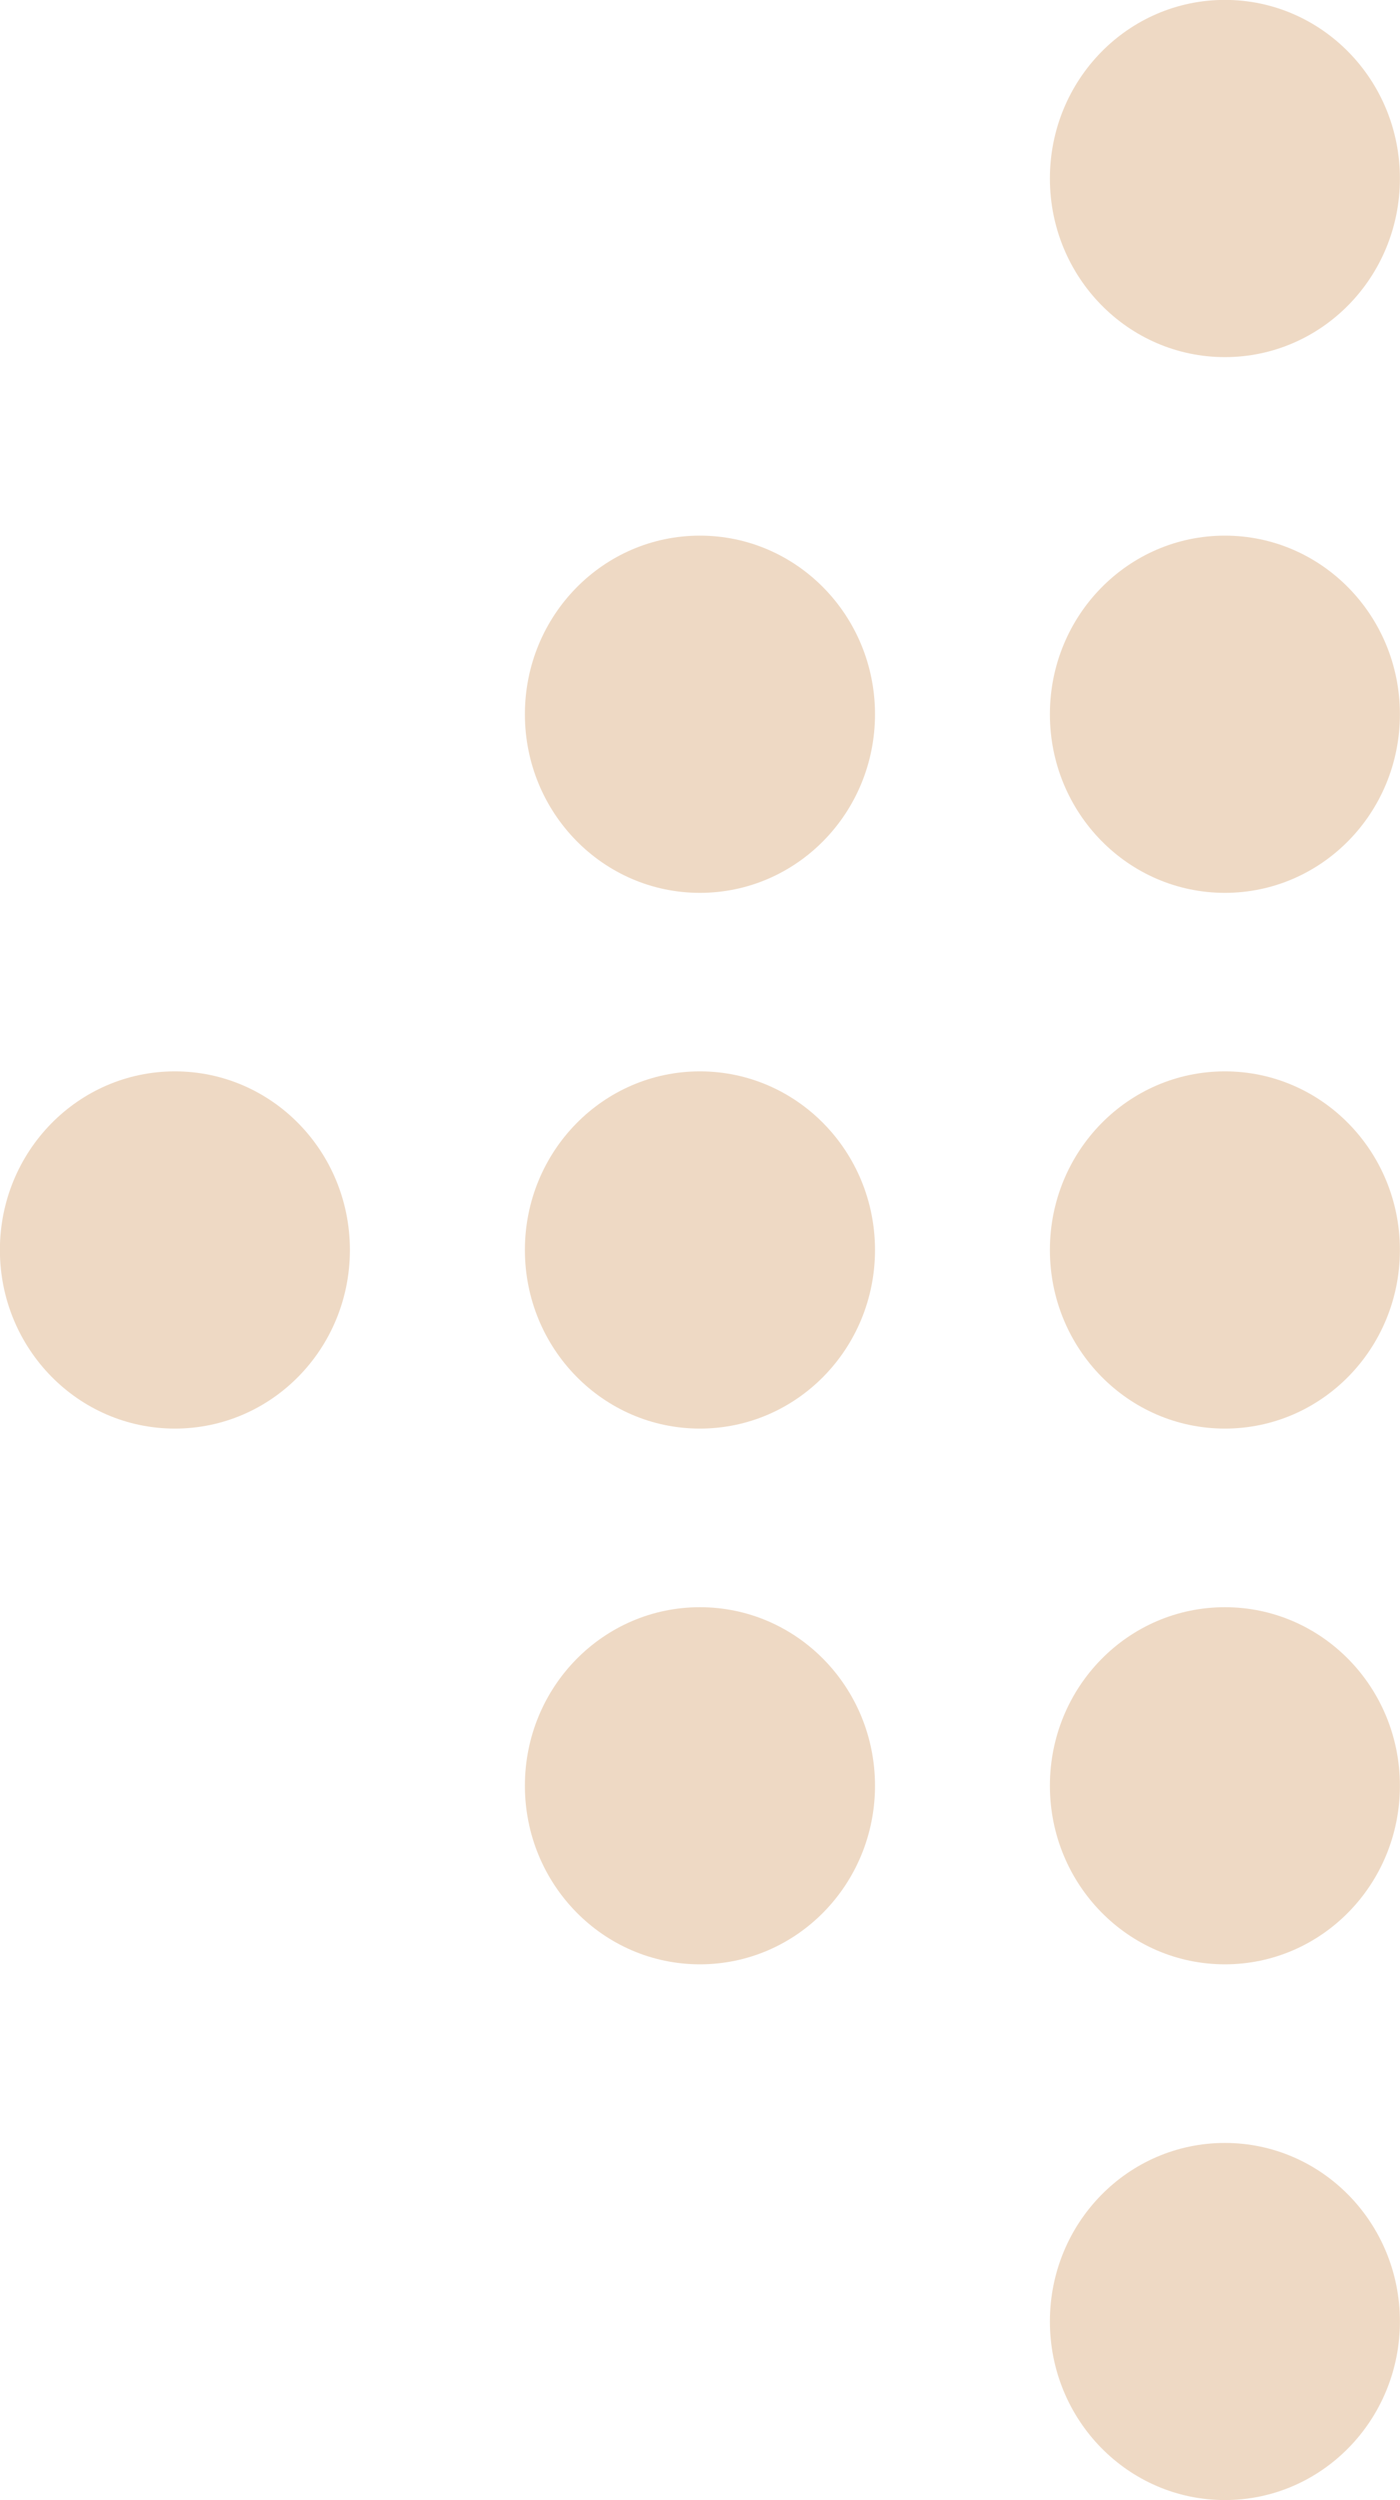 <svg 
 xmlns="http://www.w3.org/2000/svg"
 xmlns:xlink="http://www.w3.org/1999/xlink"
 width="14px" height="25px">
<path fill-rule="evenodd"  fill="rgb(238, 217, 196)"
 d="M8.750,17.856 C8.750,18.843 7.967,19.642 6.999,19.642 C6.032,19.642 5.249,18.843 5.249,17.856 C5.249,16.869 6.032,16.071 6.999,16.071 C7.967,16.071 8.750,16.869 8.750,17.856 ZM1.749,10.713 C0.782,10.713 -0.001,11.512 -0.001,12.499 C-0.001,13.486 0.782,14.285 1.749,14.285 C2.717,14.285 3.499,13.486 3.499,12.499 C3.499,11.512 2.717,10.713 1.749,10.713 ZM6.999,10.713 C6.032,10.713 5.249,11.512 5.249,12.499 C5.249,13.486 6.032,14.285 6.999,14.285 C7.967,14.285 8.750,13.486 8.750,12.499 C8.750,11.512 7.967,10.713 6.999,10.713 ZM12.249,10.713 C11.281,10.713 10.499,11.512 10.499,12.499 C10.499,13.486 11.282,14.285 12.249,14.285 C13.216,14.285 13.999,13.486 13.999,12.499 C13.999,11.512 13.216,10.713 12.249,10.713 ZM12.249,5.356 C11.281,5.356 10.499,6.155 10.499,7.142 C10.499,8.129 11.282,8.928 12.249,8.928 C13.216,8.928 13.999,8.129 13.999,7.142 C13.999,6.155 13.216,5.356 12.249,5.356 ZM12.249,-0.001 C11.281,-0.001 10.499,0.798 10.499,1.785 C10.499,2.772 11.282,3.571 12.249,3.571 C13.216,3.571 13.999,2.772 13.999,1.785 C13.999,0.798 13.216,-0.001 12.249,-0.001 ZM6.999,5.356 C6.032,5.356 5.249,6.155 5.249,7.142 C5.249,8.129 6.032,8.928 6.999,8.928 C7.967,8.928 8.750,8.129 8.750,7.142 C8.750,6.155 7.967,5.356 6.999,5.356 ZM12.249,21.428 C11.281,21.428 10.499,22.226 10.499,23.213 C10.499,24.200 11.282,24.999 12.249,24.999 C13.216,24.999 13.999,24.200 13.999,23.213 C13.999,22.226 13.216,21.428 12.249,21.428 ZM12.249,16.071 C11.281,16.071 10.499,16.869 10.499,17.856 C10.499,18.843 11.282,19.642 12.249,19.642 C13.216,19.642 13.999,18.843 13.999,17.856 C13.999,16.869 13.216,16.071 12.249,16.071 Z"/>
</svg>